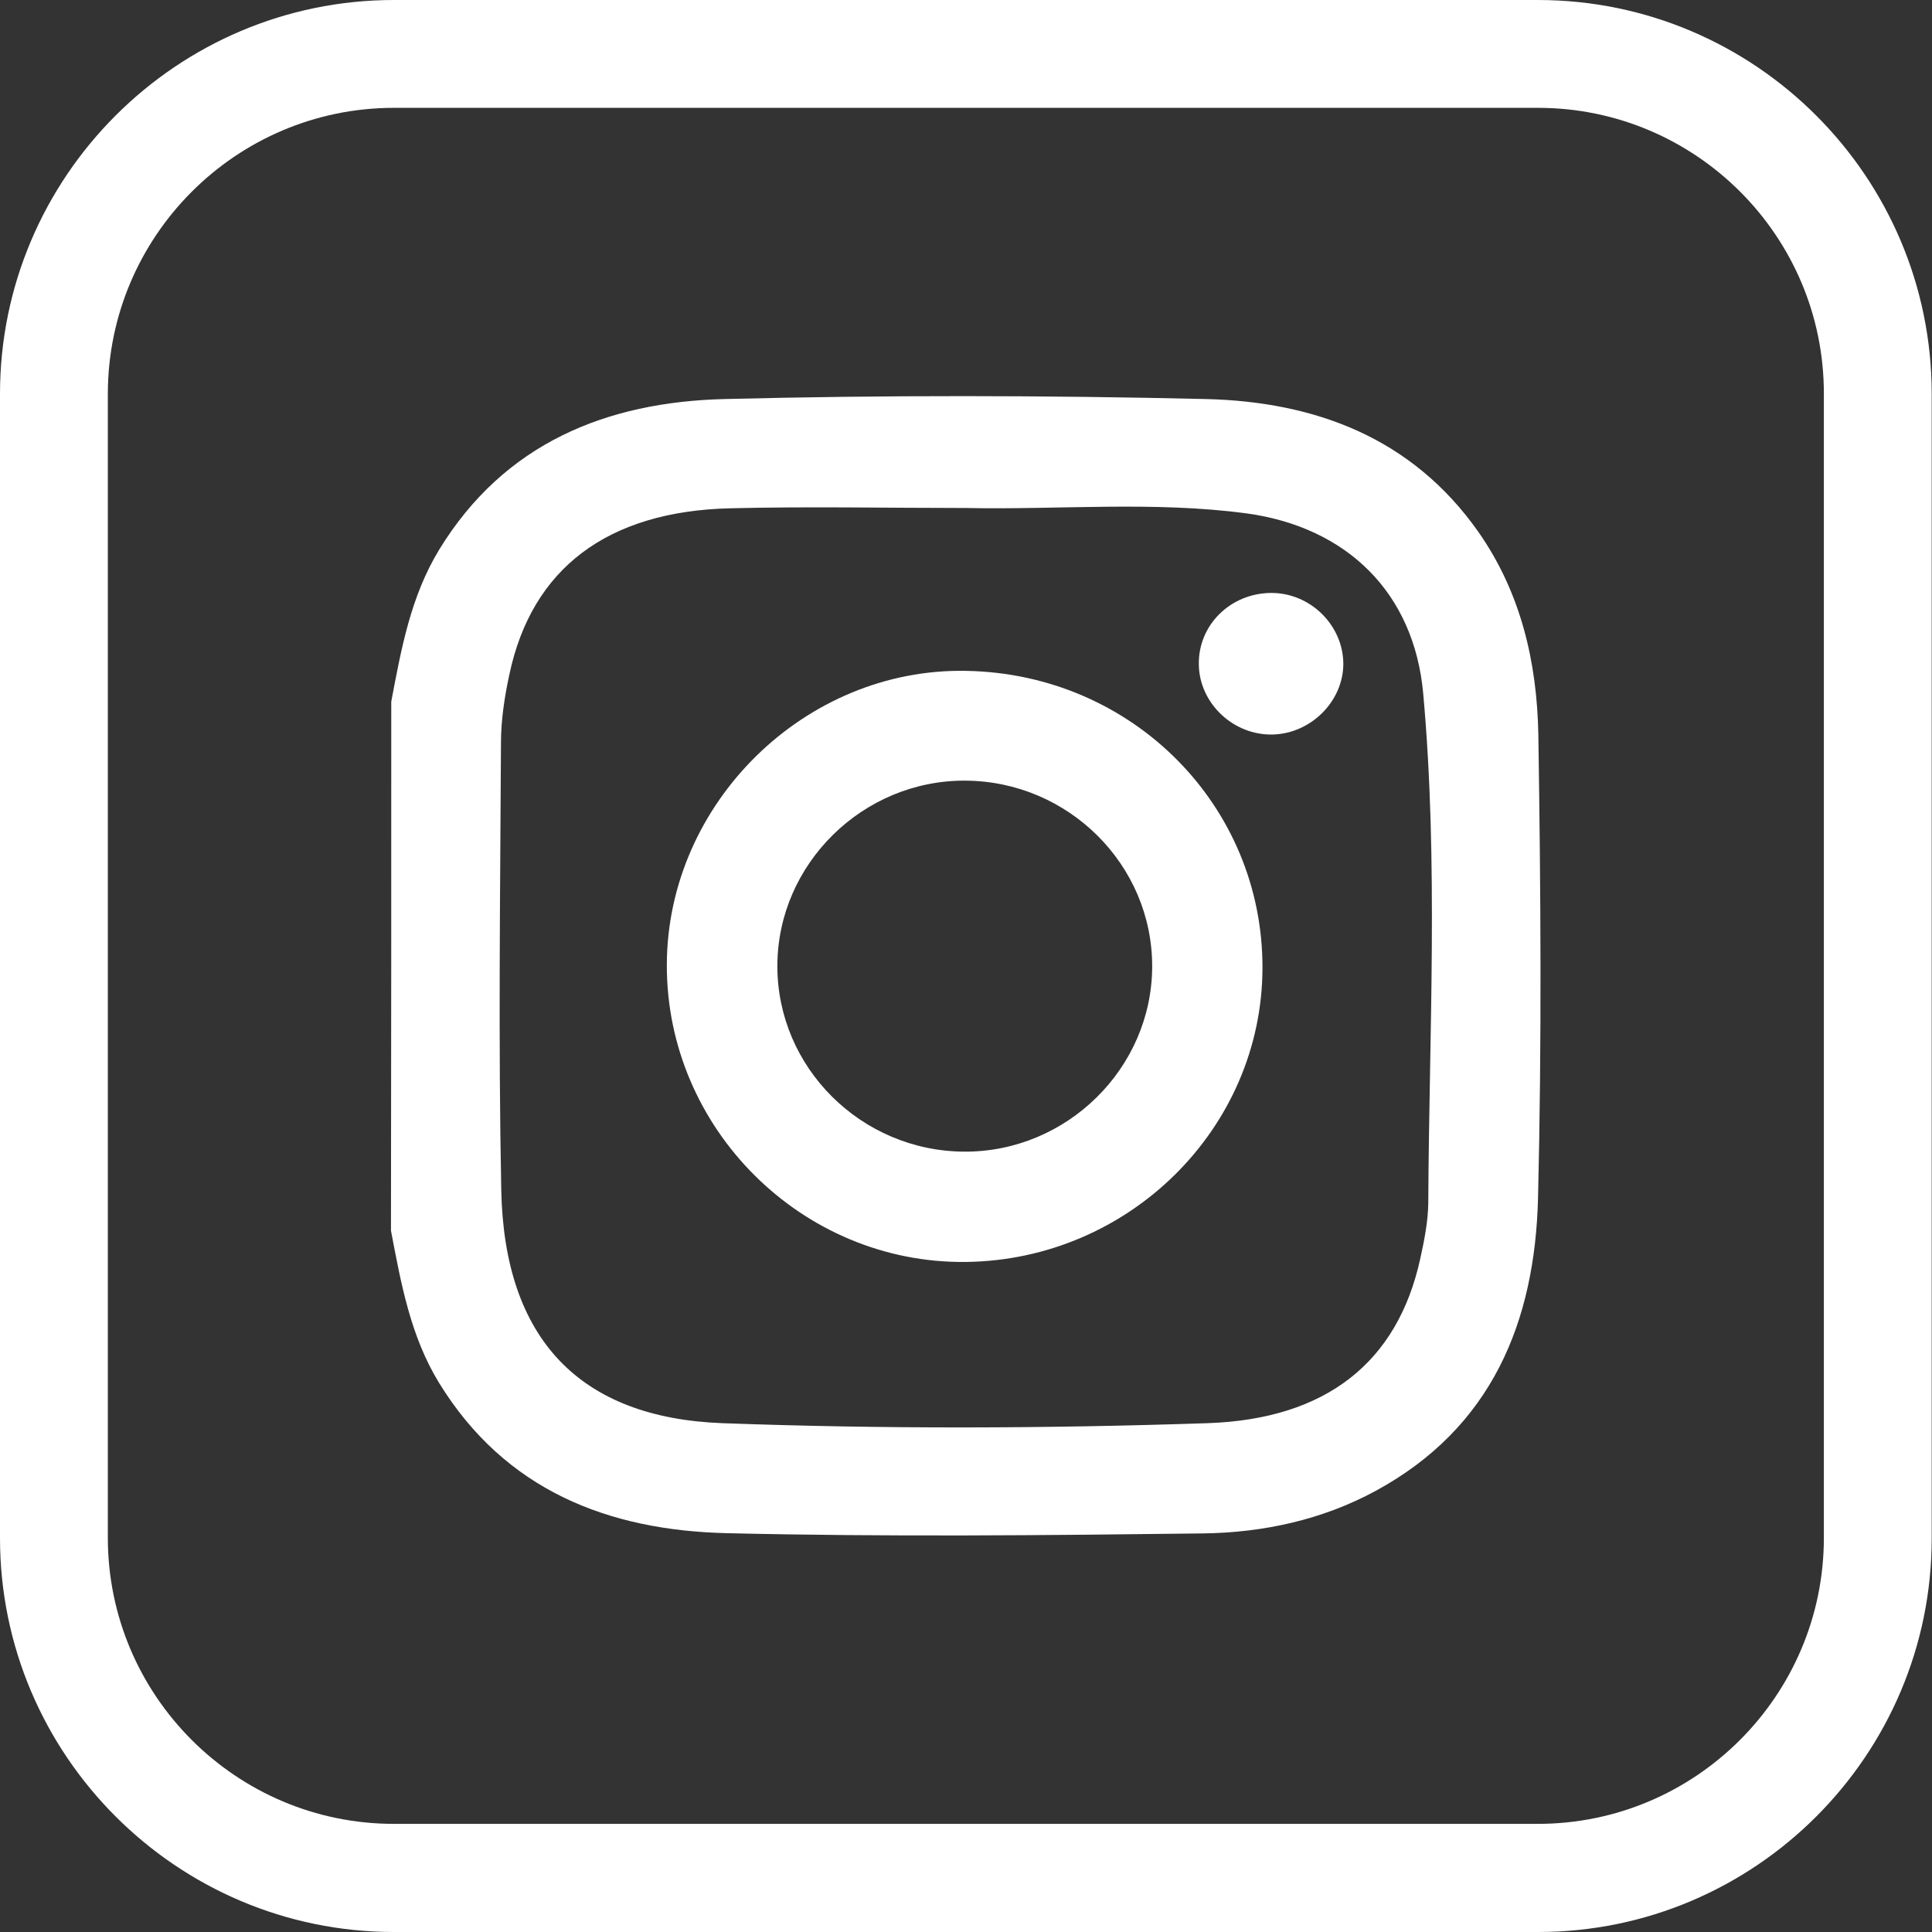 <svg width="33" height="33" viewBox="0 0 33 33" fill="none" xmlns="http://www.w3.org/2000/svg">
    <rect x="0" y="0" width="33" height="33" fill="#333333" stroke="none"/>
    <path d="M6.683 11.984C6.853 11.086 7.014 10.188 7.503 9.386C8.617 7.567 10.363 6.867 12.371 6.816C15.111 6.747 17.856 6.752 20.601 6.816C22.462 6.862 24.12 7.475 25.253 9.087C25.981 10.128 26.253 11.316 26.276 12.546C26.317 15.18 26.335 17.819 26.271 20.454C26.22 22.577 25.483 24.387 23.498 25.465C22.582 25.962 21.573 26.179 20.546 26.192C17.838 26.225 15.13 26.252 12.422 26.188C10.39 26.142 8.626 25.456 7.498 23.618C7.01 22.821 6.849 21.918 6.678 21.02C6.683 18.013 6.683 14.996 6.683 11.984ZM16.507 8.677C15.162 8.677 13.817 8.649 12.472 8.682C10.372 8.732 9.082 9.713 8.7 11.523C8.617 11.906 8.557 12.302 8.557 12.693C8.544 15.24 8.511 17.787 8.562 20.329C8.613 22.863 9.893 24.217 12.339 24.309C15.098 24.41 17.861 24.401 20.624 24.309C22.66 24.24 23.871 23.263 24.258 21.504C24.327 21.191 24.392 20.868 24.396 20.546C24.41 17.644 24.572 14.738 24.309 11.841C24.152 10.123 23.006 9.004 21.292 8.769C19.699 8.557 18.1 8.709 16.507 8.677Z" fill="white"/>
    <path d="M21.564 16.539C21.555 19.275 19.284 21.523 16.497 21.555C13.702 21.587 11.38 19.279 11.39 16.475C11.399 13.716 13.752 11.404 16.507 11.459C19.339 11.51 21.573 13.757 21.564 16.539ZM19.68 16.512C19.685 14.771 18.248 13.343 16.488 13.334C14.738 13.324 13.283 14.757 13.278 16.493C13.273 18.234 14.71 19.662 16.47 19.671C18.22 19.68 19.675 18.248 19.68 16.512Z" fill="white"/>
    <path d="M21.702 10.128C22.374 10.119 22.945 10.676 22.945 11.344C22.941 11.979 22.393 12.528 21.743 12.546C21.071 12.565 20.486 12.016 20.477 11.353C20.463 10.681 21.011 10.137 21.702 10.128Z" fill="white"/>
    <path d="M26.271 33H6.729C3.021 33 0 29.979 0 26.271V6.729C0 3.021 3.021 0 6.729 0H26.267C29.979 0 32.995 3.021 32.995 6.729V26.267C33 29.979 29.979 33 26.271 33ZM6.729 1.842C4.035 1.842 1.842 4.035 1.842 6.729V26.267C1.842 28.961 4.035 31.153 6.729 31.153H26.267C28.961 31.153 31.153 28.961 31.153 26.267V6.729C31.158 4.035 28.965 1.842 26.271 1.842H6.729Z" fill="white"/>
</svg>